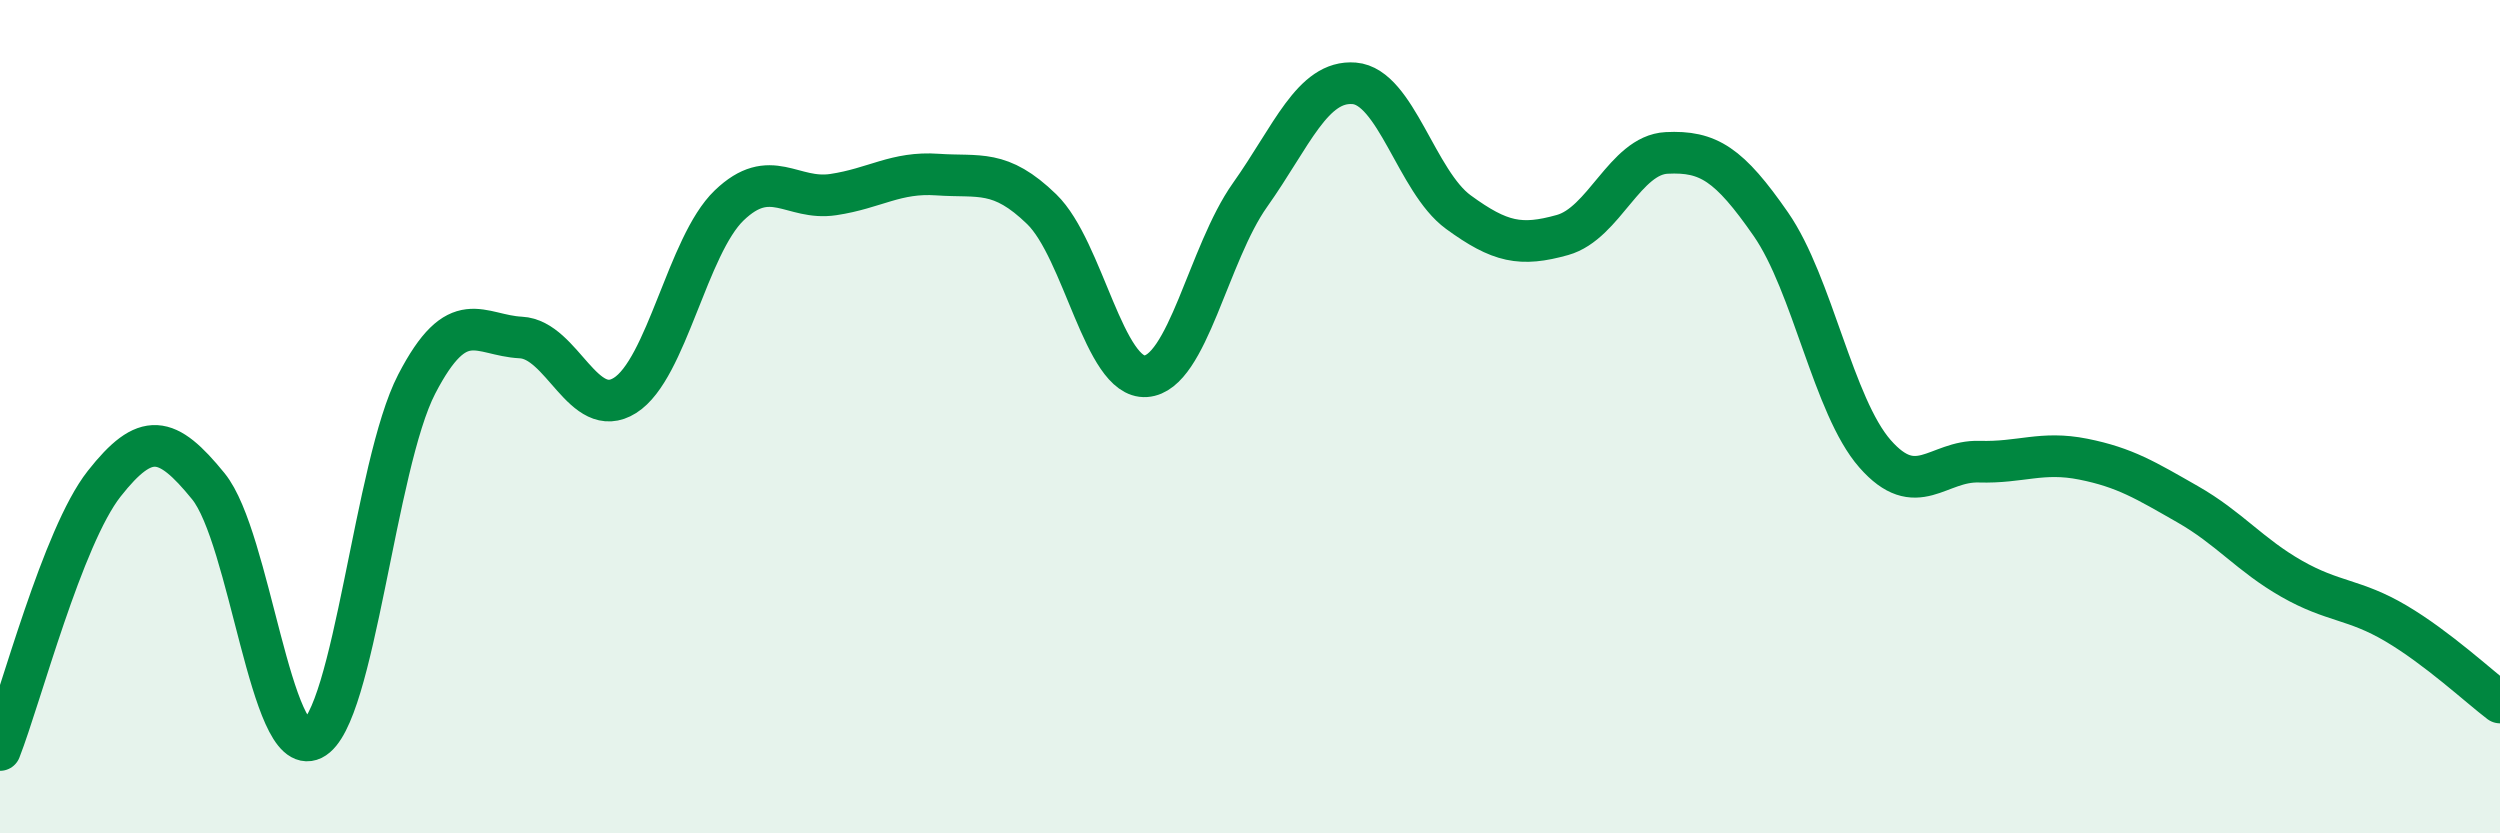 
    <svg width="60" height="20" viewBox="0 0 60 20" xmlns="http://www.w3.org/2000/svg">
      <path
        d="M 0,18 C 0.5,16.72 1.5,12.88 2.5,11.61 C 3.5,10.34 4,10.44 5,11.67 C 6,12.9 6.5,18.23 7.5,17.74 C 8.5,17.25 9,11.15 10,9.22 C 11,7.29 11.5,8.05 12.5,8.1 C 13.5,8.15 14,10.12 15,9.49 C 16,8.86 16.5,5.89 17.5,4.93 C 18.5,3.97 19,4.82 20,4.67 C 21,4.52 21.5,4.12 22.5,4.19 C 23.5,4.26 24,4.05 25,5.02 C 26,5.99 26.5,9.1 27.5,9.03 C 28.5,8.96 29,6.09 30,4.68 C 31,3.27 31.5,1.92 32.5,2 C 33.5,2.08 34,4.36 35,5.09 C 36,5.82 36.5,5.92 37.5,5.64 C 38.5,5.36 39,3.72 40,3.67 C 41,3.62 41.5,3.94 42.5,5.38 C 43.5,6.82 44,9.75 45,10.89 C 46,12.03 46.5,11.05 47.5,11.08 C 48.5,11.11 49,10.82 50,11.02 C 51,11.22 51.5,11.53 52.5,12.1 C 53.5,12.67 54,13.32 55,13.89 C 56,14.46 56.5,14.37 57.5,14.96 C 58.5,15.55 59.5,16.48 60,16.86L60 20L0 20Z"
        fill="#008740"
        opacity="0.1"
        stroke-linecap="round"
        stroke-linejoin="round"
      />
      <path
        d="M 0,18 C 0.5,16.72 1.5,12.88 2.5,11.61 C 3.5,10.34 4,10.44 5,11.67 C 6,12.9 6.5,18.23 7.5,17.74 C 8.5,17.25 9,11.15 10,9.22 C 11,7.29 11.5,8.05 12.5,8.1 C 13.5,8.15 14,10.12 15,9.49 C 16,8.86 16.5,5.89 17.5,4.93 C 18.5,3.97 19,4.82 20,4.67 C 21,4.52 21.5,4.12 22.5,4.19 C 23.5,4.26 24,4.05 25,5.02 C 26,5.99 26.5,9.1 27.5,9.03 C 28.5,8.96 29,6.09 30,4.68 C 31,3.27 31.5,1.92 32.5,2 C 33.5,2.08 34,4.36 35,5.09 C 36,5.82 36.5,5.92 37.5,5.64 C 38.5,5.36 39,3.72 40,3.67 C 41,3.62 41.5,3.94 42.5,5.38 C 43.5,6.82 44,9.75 45,10.89 C 46,12.03 46.5,11.05 47.5,11.08 C 48.5,11.11 49,10.82 50,11.02 C 51,11.22 51.5,11.53 52.5,12.1 C 53.5,12.67 54,13.32 55,13.89 C 56,14.46 56.5,14.37 57.5,14.96 C 58.5,15.55 59.5,16.48 60,16.86"
        stroke="#008740"
        stroke-width="1"
        fill="none"
        stroke-linecap="round"
        stroke-linejoin="round"
      />
    </svg>
  